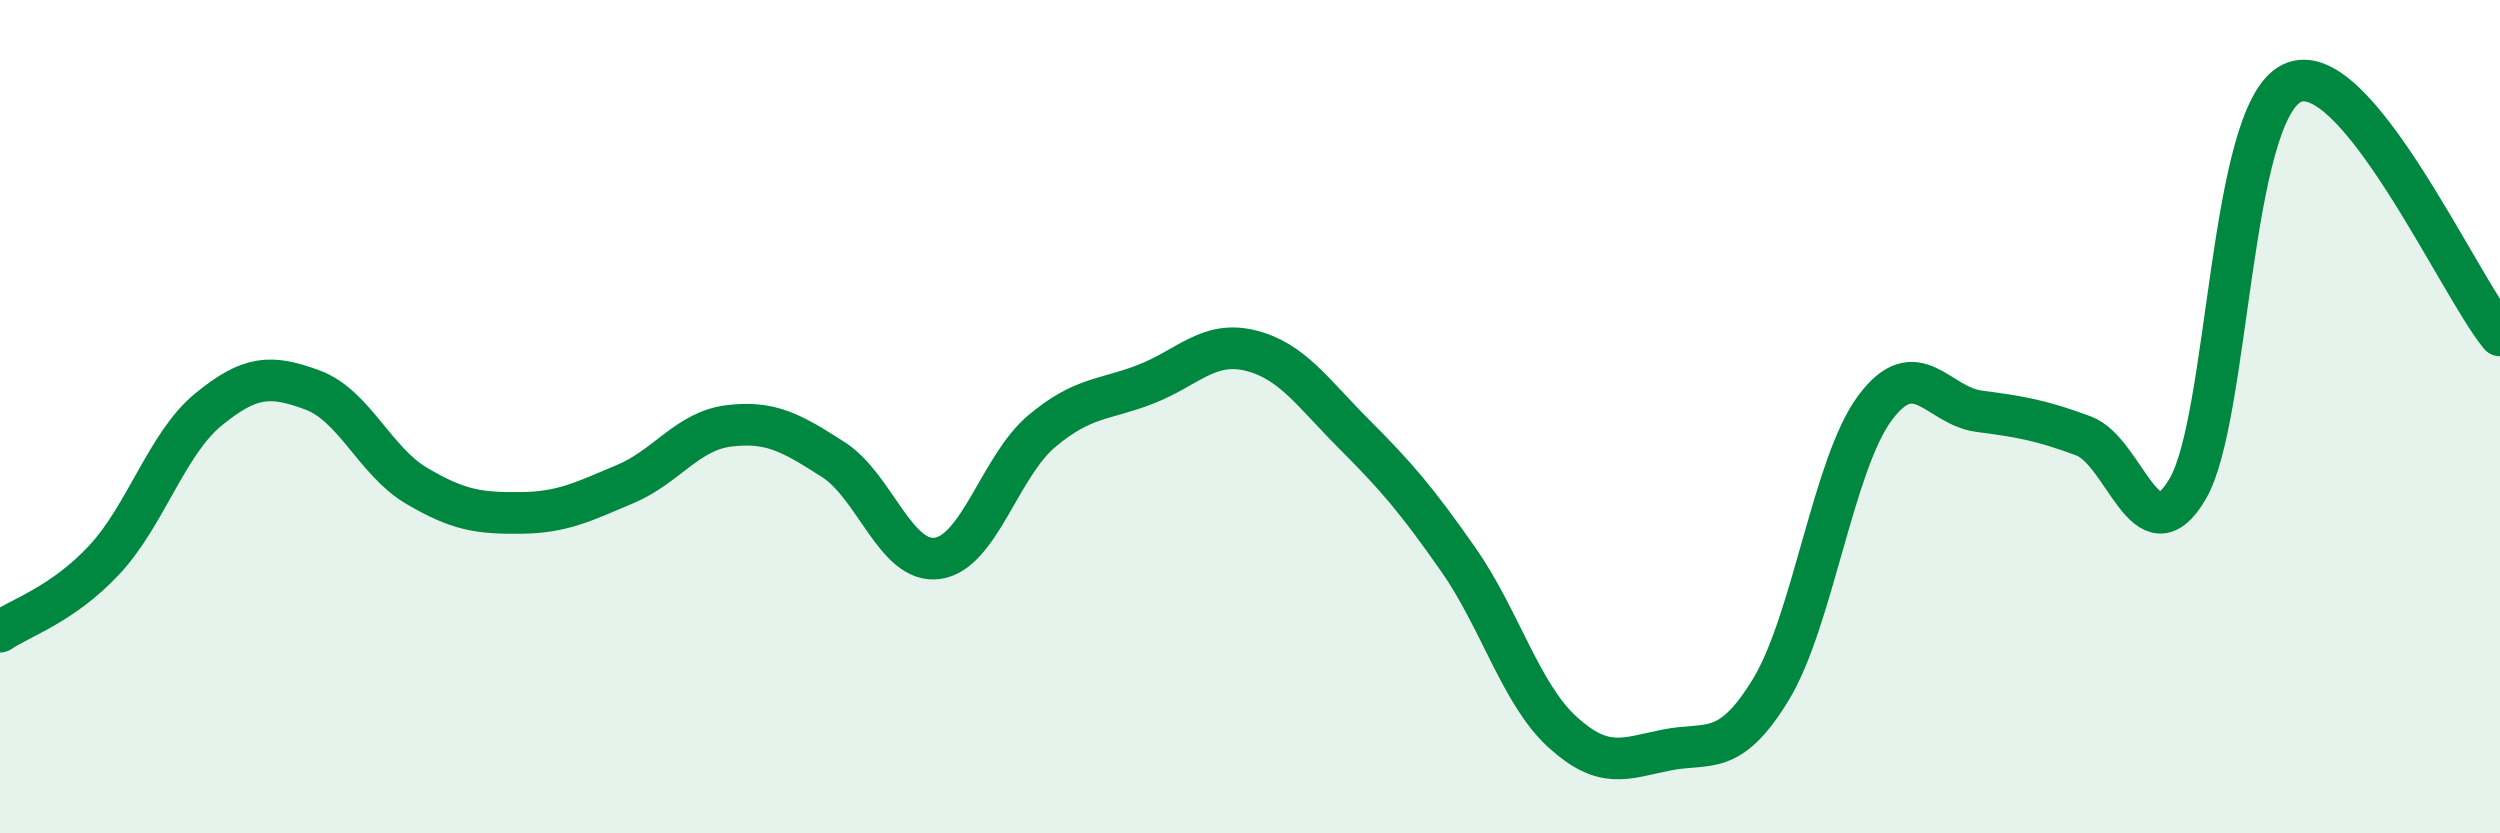
    <svg width="60" height="20" viewBox="0 0 60 20" xmlns="http://www.w3.org/2000/svg">
      <path
        d="M 0,15.16 C 0.5,14.82 1.5,14.51 2.5,13.44 C 3.5,12.37 4,10.65 5,9.83 C 6,9.01 6.5,8.99 7.5,9.36 C 8.5,9.73 9,11.07 10,11.66 C 11,12.25 11.5,12.32 12.5,12.31 C 13.5,12.3 14,12.04 15,11.62 C 16,11.2 16.5,10.34 17.5,10.22 C 18.5,10.1 19,10.39 20,11.03 C 21,11.67 21.5,13.54 22.5,13.4 C 23.5,13.26 24,11.19 25,10.35 C 26,9.51 26.5,9.61 27.5,9.22 C 28.5,8.83 29,8.17 30,8.41 C 31,8.65 31.5,9.42 32.5,10.42 C 33.5,11.42 34,12 35,13.43 C 36,14.86 36.5,16.66 37.5,17.57 C 38.5,18.48 39,18.2 40,18 C 41,17.8 41.5,18.19 42.5,16.55 C 43.5,14.91 44,11.13 45,9.79 C 46,8.45 46.5,9.74 47.5,9.87 C 48.5,10 49,10.09 50,10.46 C 51,10.83 51.5,13.43 52.5,11.74 C 53.5,10.05 53.5,2.74 55,2 C 56.5,1.26 59,6.84 60,8.05L60 20L0 20Z"
        fill="#008740"
        opacity="0.1"
        stroke-linecap="round"
        stroke-linejoin="round"
      />
      <path
        d="M 0,15.16 C 0.5,14.82 1.5,14.51 2.5,13.44 C 3.5,12.37 4,10.65 5,9.83 C 6,9.01 6.5,8.99 7.5,9.36 C 8.5,9.73 9,11.07 10,11.66 C 11,12.25 11.5,12.32 12.5,12.31 C 13.5,12.3 14,12.04 15,11.62 C 16,11.2 16.5,10.34 17.5,10.22 C 18.5,10.1 19,10.39 20,11.03 C 21,11.67 21.5,13.54 22.5,13.4 C 23.5,13.26 24,11.19 25,10.35 C 26,9.51 26.5,9.61 27.5,9.22 C 28.5,8.83 29,8.17 30,8.41 C 31,8.65 31.5,9.42 32.5,10.42 C 33.5,11.42 34,12 35,13.43 C 36,14.86 36.5,16.66 37.5,17.57 C 38.5,18.48 39,18.2 40,18 C 41,17.8 41.5,18.19 42.5,16.55 C 43.5,14.91 44,11.13 45,9.79 C 46,8.45 46.5,9.74 47.5,9.87 C 48.5,10 49,10.09 50,10.46 C 51,10.83 51.5,13.43 52.5,11.74 C 53.5,10.05 53.5,2.74 55,2 C 56.5,1.26 59,6.84 60,8.05"
        stroke="#008740"
        stroke-width="1"
        fill="none"
        stroke-linecap="round"
        stroke-linejoin="round"
      />
    </svg>
  